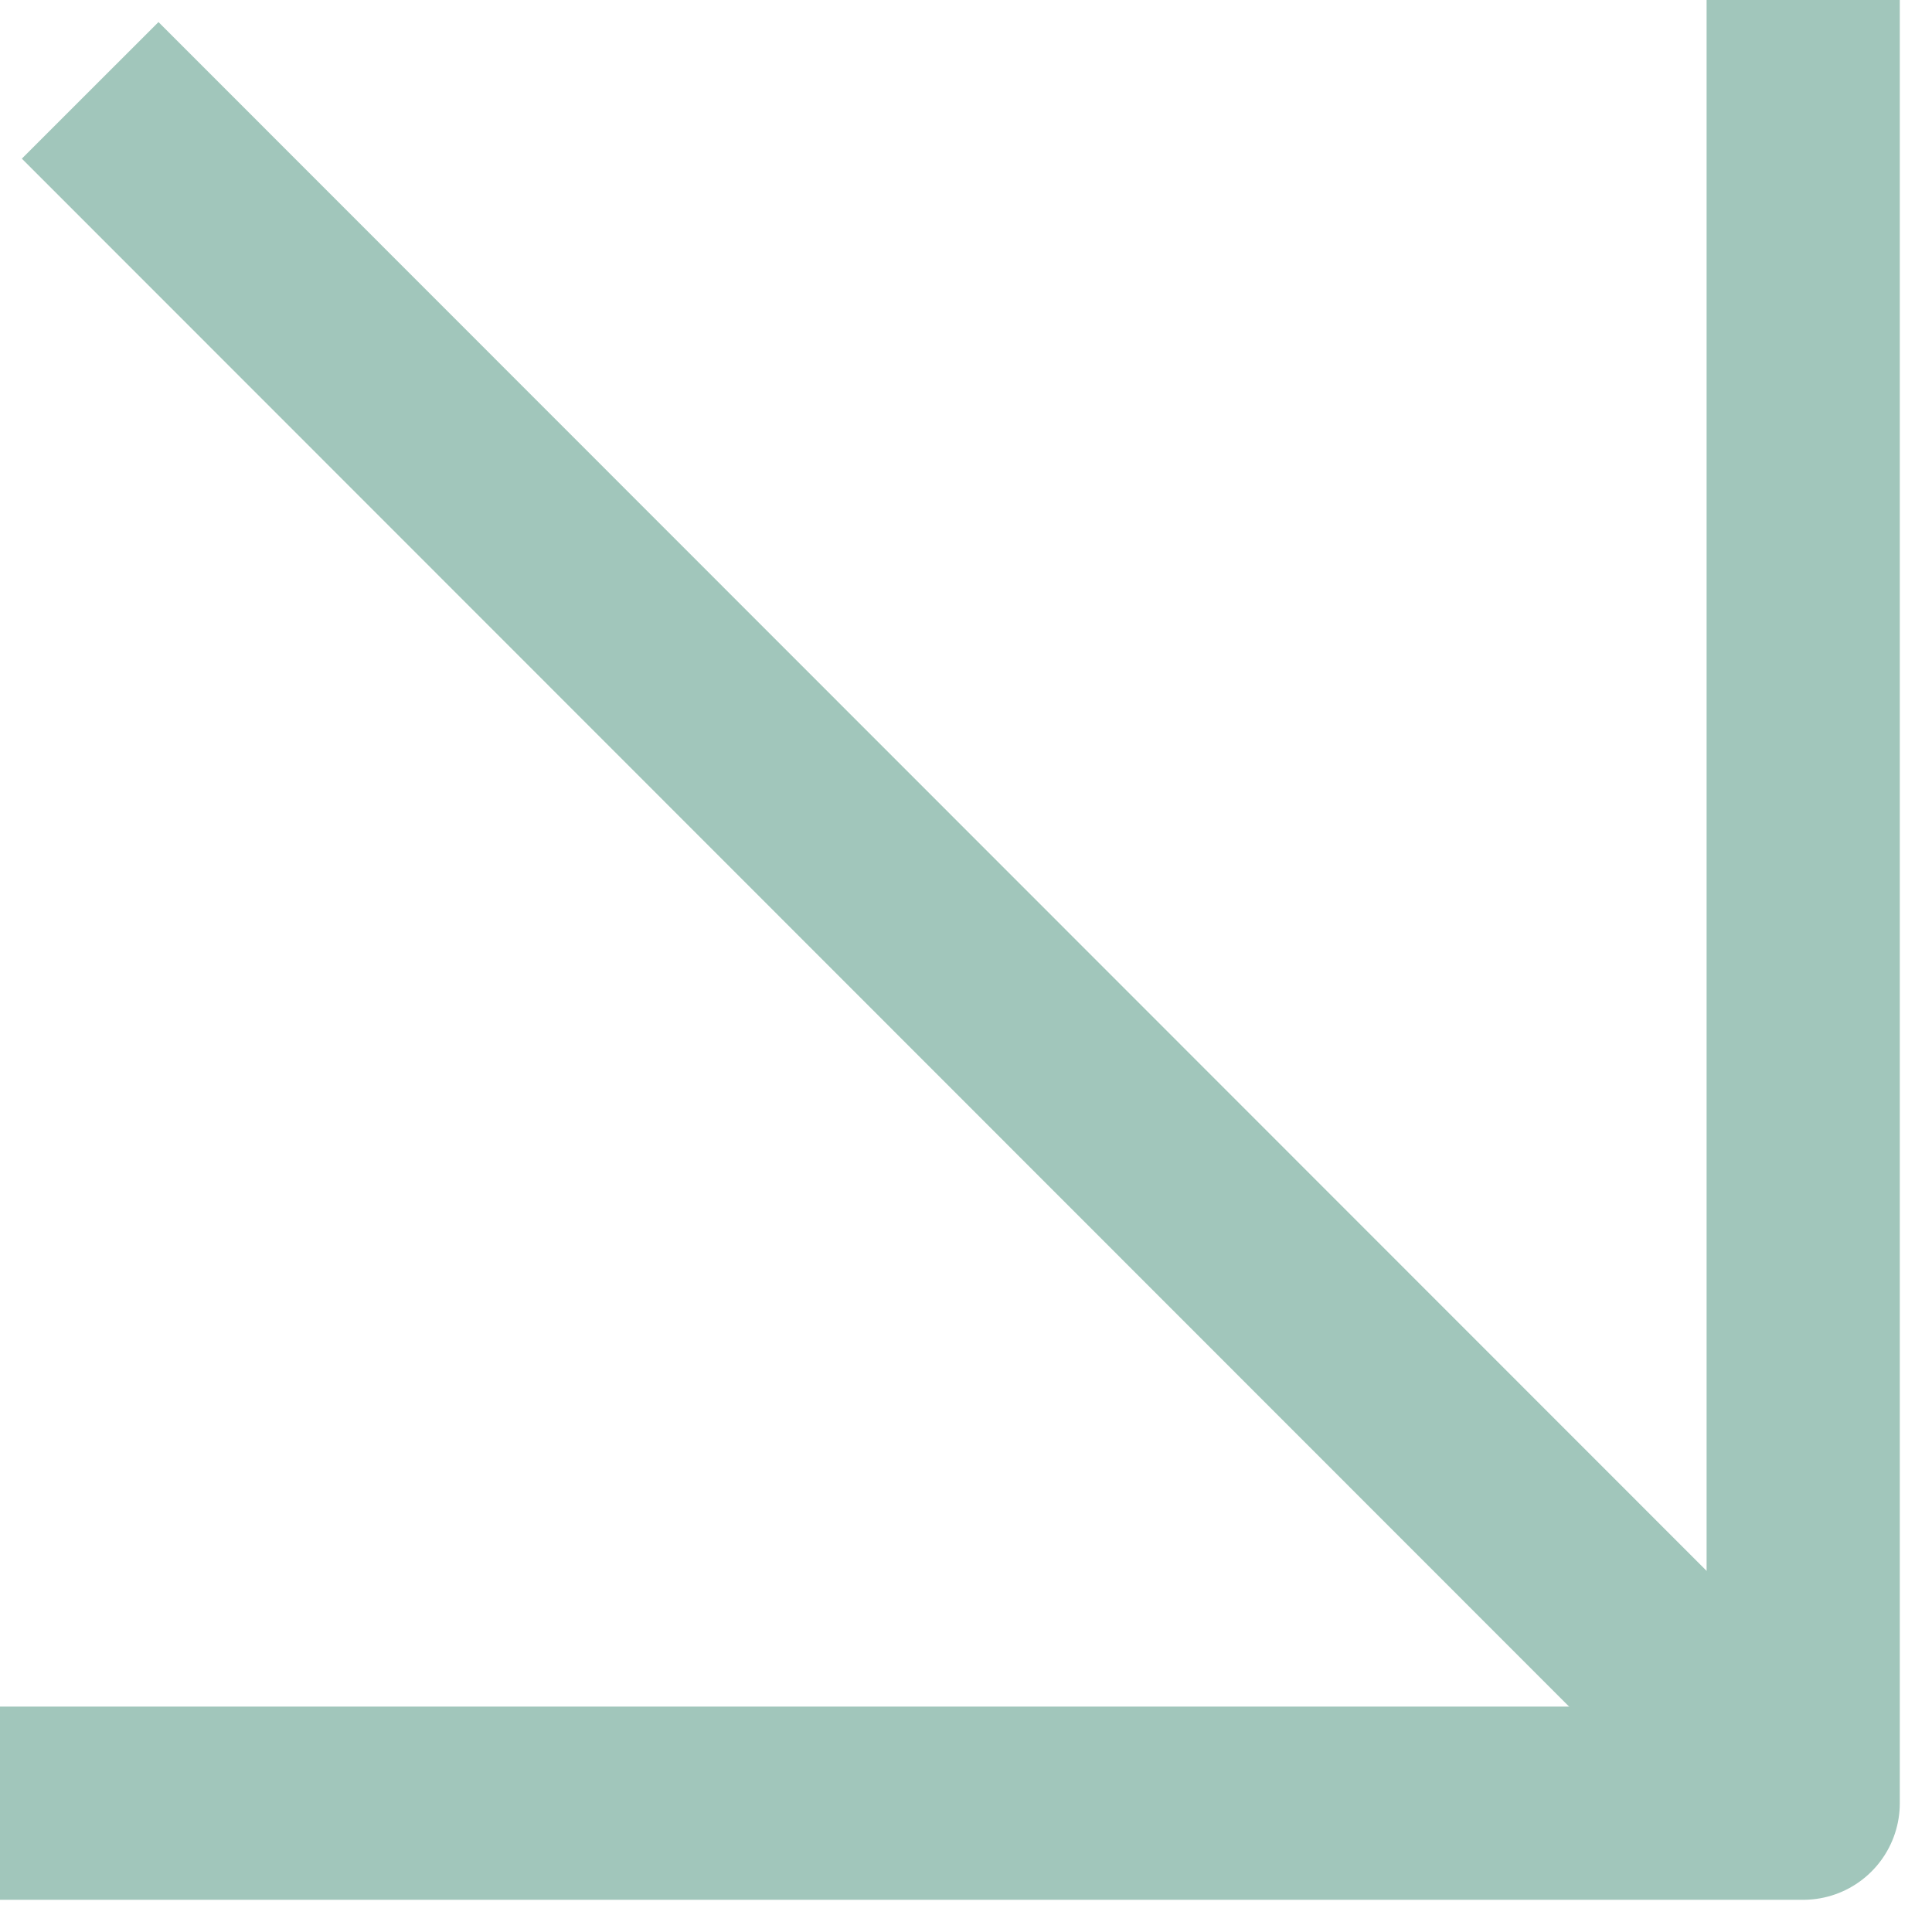 <svg xmlns="http://www.w3.org/2000/svg" width="30" height="30" viewBox="0 0 30 30" fill="none"><path d="M1.4 1.403L28 28.015" stroke="#A1C6BB" stroke-width="3" stroke-linejoin="round"></path><path d="M28 1.11163e-06L28 28L0 28" stroke="#A1C6BB" stroke-width="3" stroke-linejoin="round"></path></svg>